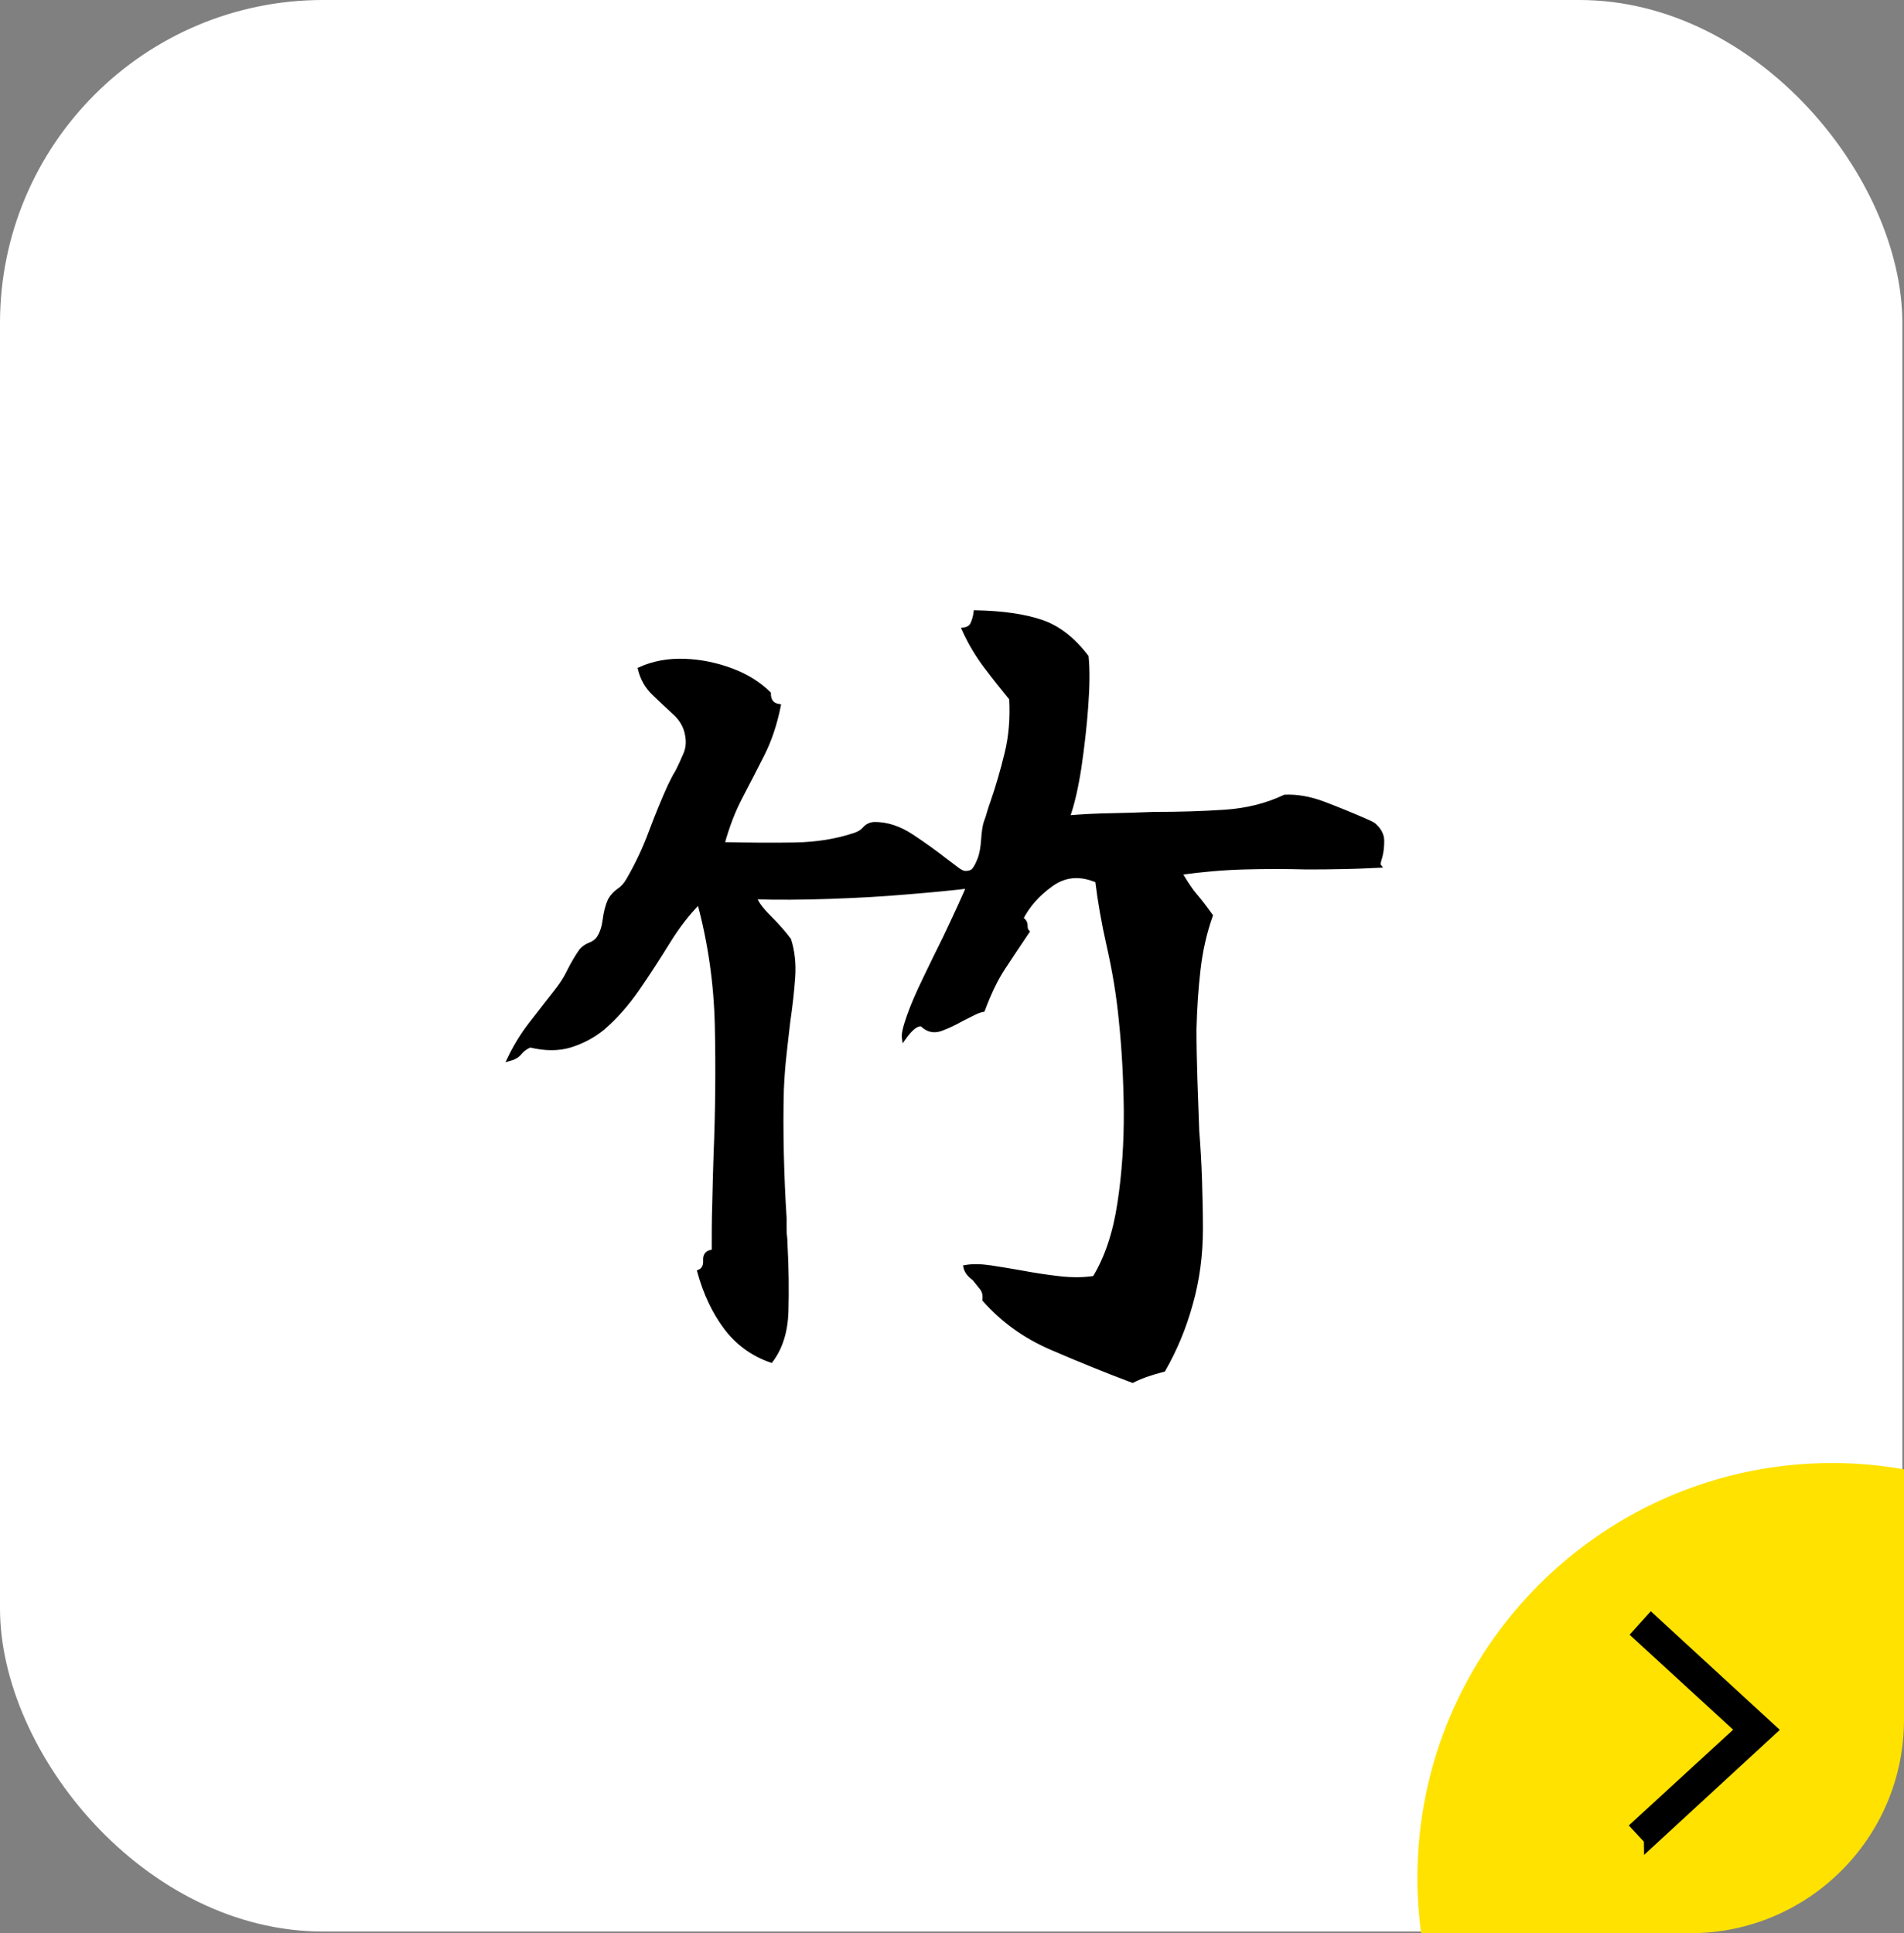 <?xml version="1.0" encoding="UTF-8"?><svg id="_レイヤー_2" xmlns="http://www.w3.org/2000/svg" viewBox="0 0 103.96 105.55"><rect x="0" y="0" width="103.96" height="105.55" fill="#808080" stroke="none"/><defs><style>.cls-1{stroke-width:.22px;}.cls-1,.cls-2,.cls-3{stroke-miterlimit:10;}.cls-1,.cls-3{stroke:#000;}.cls-2{fill:#ffe200;stroke:#ffe200;stroke-width:.18px;}.cls-3{stroke-width:.77px;}.cls-4{fill:#fff;}</style></defs><g id="_セットエリア"><rect class="cls-4" x="0" y="0" width="103.87" height="105.46" rx="17.64" ry="17.64"/><path class="cls-1" d="M75.3,47.27c-.63.03-1.28.06-1.96.07-.68.02-1.36.02-2.06.02-1.06-.03-2.16-.03-3.3,0-1.14.03-2.32.13-3.55.3.33.56.61.98.84,1.24.23.27.51.63.84,1.09-.33.93-.55,1.91-.67,2.95-.12,1.04-.19,2.12-.22,3.25,0,.89.02,1.8.05,2.73.03.93.07,1.87.1,2.83.07.86.12,1.74.15,2.65.03.91.05,1.81.05,2.7,0,1.42-.18,2.79-.55,4.09-.36,1.31-.86,2.5-1.49,3.6-.66.17-1.22.36-1.69.6-1.49-.56-2.96-1.16-4.42-1.79-1.46-.63-2.68-1.51-3.67-2.63.03-.26-.02-.48-.15-.64-.13-.17-.27-.33-.4-.5-.13-.1-.24-.2-.32-.3-.08-.1-.14-.21-.17-.35.4-.07.86-.06,1.39.02.53.08,1.07.17,1.64.27.69.13,1.4.24,2.11.32.71.08,1.35.07,1.91-.02.66-1.09,1.12-2.45,1.36-4.07.25-1.62.36-3.31.35-5.06-.02-1.75-.11-3.39-.27-4.91-.13-1.36-.35-2.69-.65-4.02-.3-1.32-.51-2.53-.64-3.62-.93-.4-1.76-.33-2.5.2-.74.53-1.3,1.16-1.66,1.88.17.07.25.2.25.4,0,.13.03.23.1.3-.53.79-.98,1.46-1.34,2.01-.36.55-.73,1.3-1.09,2.26-.17.03-.35.1-.54.2-.2.1-.4.2-.6.3-.4.23-.79.41-1.17.55-.38.13-.72.05-1.02-.25-.26-.07-.59.18-.99.74-.03-.2.06-.6.27-1.19.21-.6.5-1.27.87-2.03.36-.76.73-1.5,1.09-2.23.3-.63.56-1.19.79-1.69.23-.5.4-.88.5-1.14-.83.1-1.93.21-3.3.32-1.37.12-2.8.2-4.29.25-1.49.05-2.84.06-4.07.02.07.27.33.63.79,1.09.46.46.83.88,1.09,1.24.2.63.27,1.31.22,2.03-.05.73-.14,1.54-.27,2.43-.07.56-.13,1.15-.2,1.76-.07.61-.12,1.26-.15,1.96-.03,1.12-.03,2.31,0,3.55.03,1.24.08,2.39.15,3.45v.5c0,.17,0,.32.02.47s.03.31.03.47c.07,1.32.08,2.54.05,3.65-.03,1.11-.32,2.01-.84,2.7-1.03-.36-1.85-.97-2.48-1.81-.63-.84-1.11-1.86-1.44-3.05.23-.1.34-.31.32-.62-.02-.31.14-.47.47-.47,0-.89,0-1.78.03-2.65.02-.88.04-1.74.07-2.6.1-2.41.12-4.77.07-7.07-.05-2.3-.37-4.55-.97-6.77-.6.6-1.16,1.32-1.69,2.18-.53.86-1.08,1.71-1.66,2.55-.58.84-1.21,1.56-1.91,2.16-.53.43-1.12.74-1.76.94-.64.2-1.38.2-2.21,0-.23.1-.41.23-.55.4-.13.17-.33.28-.59.35.33-.69.72-1.33,1.17-1.91.45-.58.92-1.18,1.41-1.81.26-.33.5-.69.69-1.09.2-.4.41-.76.64-1.09.13-.17.31-.29.52-.37.21-.08.37-.21.47-.37.17-.26.27-.6.32-.99.05-.4.14-.74.27-1.04.13-.23.3-.41.5-.55.2-.13.36-.31.5-.55.5-.86.92-1.75,1.26-2.68.35-.93.69-1.75,1.02-2.48.07-.13.13-.26.2-.4.07-.13.13-.25.2-.35.17-.33.31-.65.45-.97.13-.31.17-.65.1-1.02-.07-.46-.29-.87-.67-1.22-.38-.35-.76-.7-1.14-1.07-.38-.36-.64-.81-.77-1.34.73-.33,1.54-.48,2.43-.45.89.03,1.75.21,2.58.52.83.31,1.5.74,2.03,1.26,0,.4.18.63.54.69-.2.99-.5,1.88-.89,2.65-.4.78-.79,1.55-1.19,2.31-.4.76-.73,1.62-.99,2.58,1.42.03,2.73.04,3.92.02,1.19-.02,2.28-.19,3.27-.52.23-.07.42-.18.57-.35.15-.17.34-.25.57-.25.66,0,1.33.22,2.01.67.68.45,1.26.87,1.76,1.26.26.2.5.37.69.52s.35.22.45.22h.05c.1,0,.21-.02.32-.07s.26-.27.42-.67c.1-.26.17-.62.2-1.07s.08-.77.15-.97c.07-.17.12-.34.17-.52.05-.18.11-.35.17-.52.3-.86.56-1.76.79-2.7.23-.94.31-1.94.25-3-.46-.56-.93-1.15-1.39-1.76-.46-.61-.86-1.28-1.19-2.01.23-.03.39-.14.47-.32.08-.18.14-.39.17-.62,1.49.03,2.69.21,3.6.52.91.31,1.73.95,2.46,1.91.07.69.06,1.6-.02,2.7-.08,1.11-.21,2.22-.37,3.32-.17,1.11-.38,2.03-.64,2.75.83-.07,1.64-.11,2.43-.12.79-.02,1.55-.04,2.28-.07,1.39,0,2.68-.04,3.87-.12,1.19-.08,2.28-.35,3.27-.82.66-.03,1.36.09,2.11.37.74.28,1.5.59,2.26.92.23.1.4.18.5.25.3.27.45.55.45.87s-.03.6-.1.87c-.07.2-.1.35-.1.45Z"/><path class="cls-2" d="M103.87,93.89v-13.59c-1.24-.21-2.51-.33-3.81-.33-12.47,0-22.58,10.11-22.58,22.58,0,.99.07,1.95.19,2.91h14.63c6.39,0,11.57-5.18,11.57-11.57Z"/><path class="cls-3" d="M90.14,100.4l-.66-.71,5.72-5.25-5.68-5.21.64-.71,6.45,5.93-6.47,5.96Z"/></g></svg>